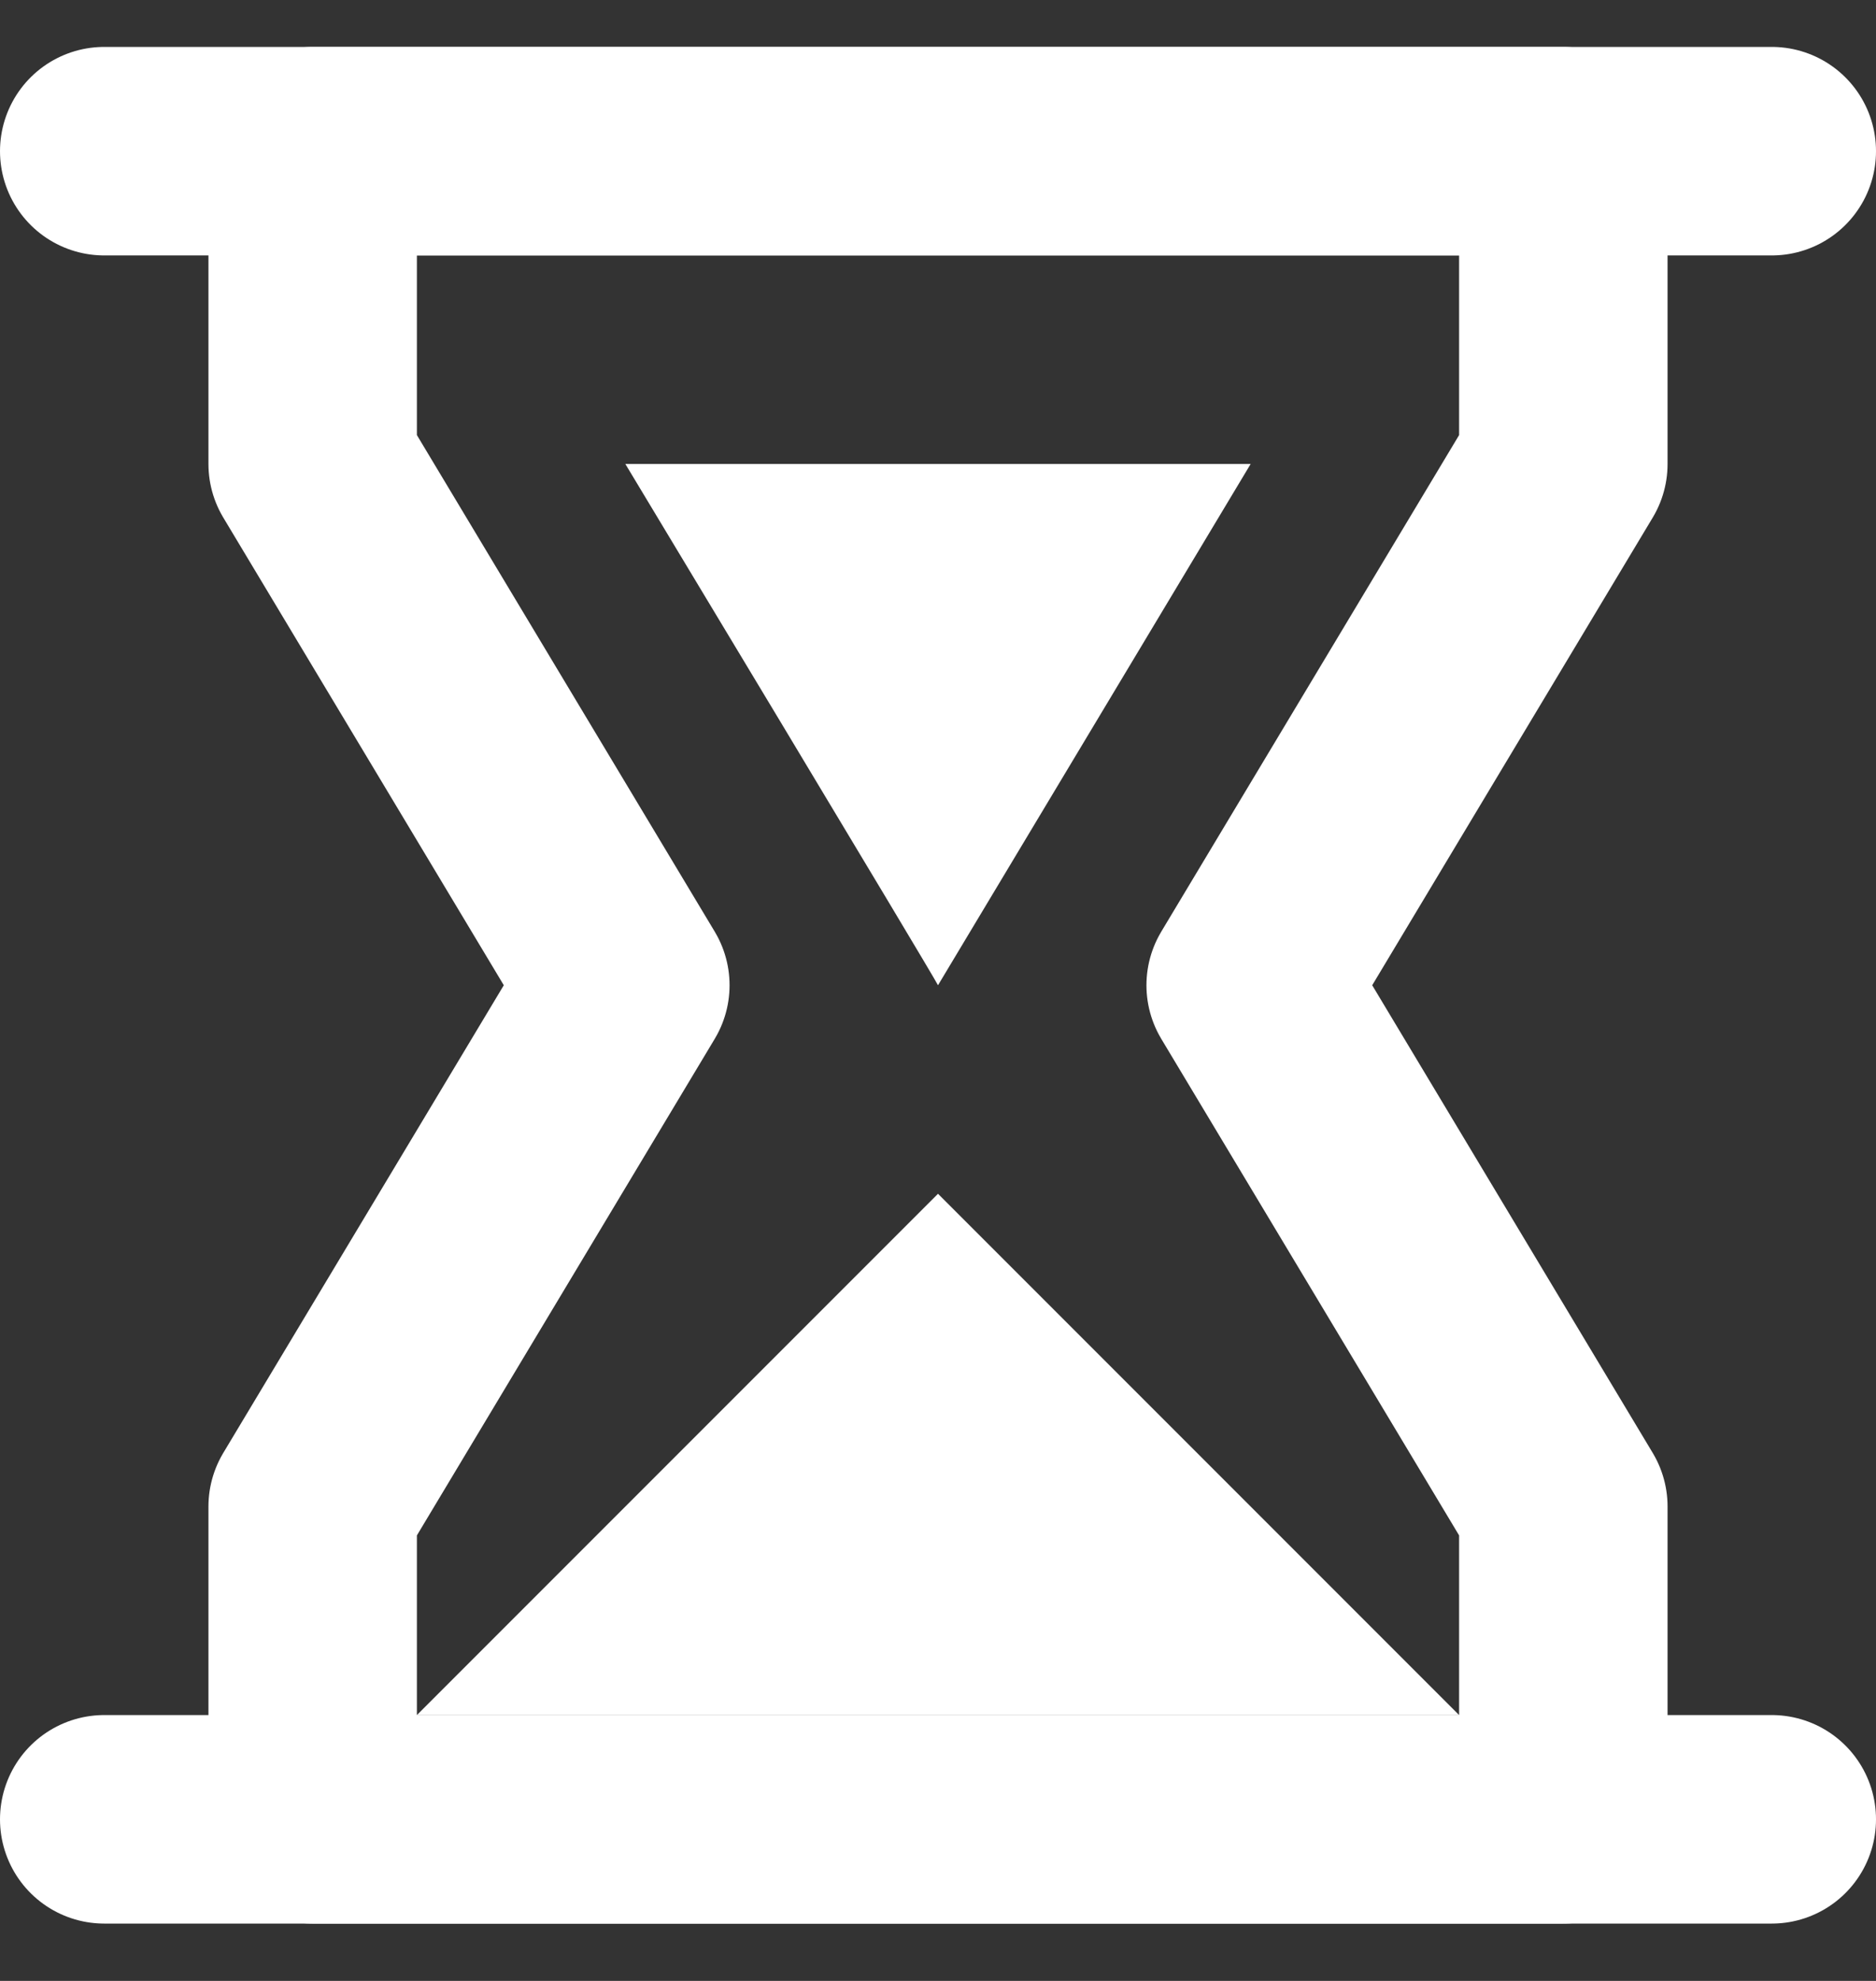 <?xml version="1.0" encoding="utf-8"?>
<!-- Generator: Adobe Illustrator 15.0.2, SVG Export Plug-In  -->
<!DOCTYPE svg PUBLIC "-//W3C//DTD SVG 1.1//EN" "http://www.w3.org/Graphics/SVG/1.1/DTD/svg11.dtd">
<svg version="1.1"
	 xmlns="http://www.w3.org/2000/svg" xmlns:xlink="http://www.w3.org/1999/xlink" xmlns:a="http://ns.adobe.com/AdobeSVGViewerExtensions/3.0/"
	 x="0px" y="0px" width="18px" height="19px" viewBox="0 -0.45 18 19" enable-background="new 0 -0.45 18 19" xml:space="preserve">
<rect x="0" y="-0.45" width="18" height="19" fill="#333333" stroke="none"/>
<defs>
</defs>
<path fill="none" stroke="#FFFFFF" stroke-width="2" stroke-linecap="round" stroke-linejoin="round" stroke-miterlimit="10" d="
	M15,1H3v3l3,5l-3,5v3h12v-3l-3-5l3-5V1z"/>
<path fill="none" stroke="#FFFFFF" stroke-width="2" stroke-linecap="round" stroke-linejoin="round" stroke-miterlimit="10" d="
	M1,1h16"/>
<path fill="none" stroke="#FFFFFF" stroke-width="2" stroke-linecap="round" stroke-linejoin="round" stroke-miterlimit="10" d="
	M1,17h16"/>
<path fill="#FFFFFF" d="M4,16l5-5l5,5H4z"/>
<path fill="#FFFFFF" d="M9,9C8.937,8.875,6,4,6,4h6L9,9"/>
</svg>
